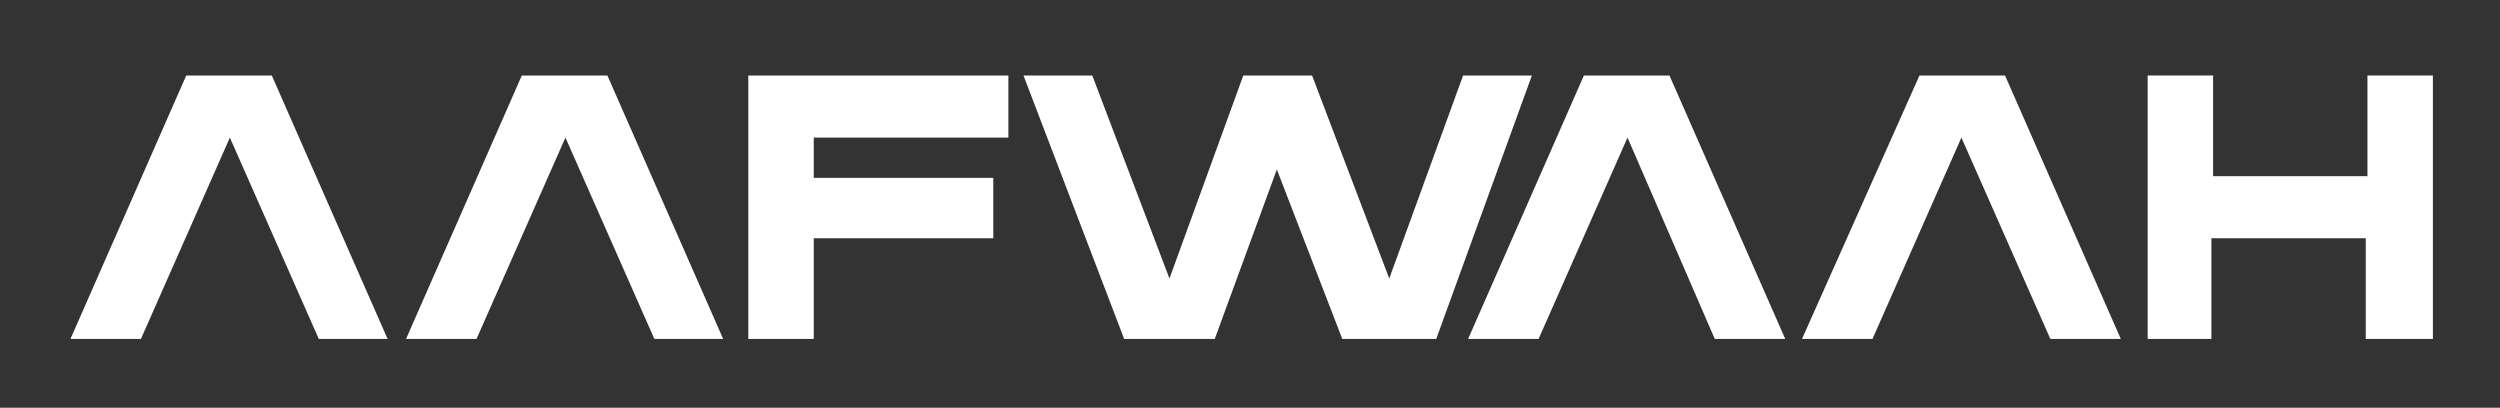 <svg xmlns="http://www.w3.org/2000/svg" xmlns:xlink="http://www.w3.org/1999/xlink" id="Layer_1" x="0px" y="0px" viewBox="0 0 149 24.3" style="enable-background:new 0 0 149 24.3;" xml:space="preserve"><rect x="0" y="0" width="149" height="24.3" fill="#333333" stroke="none"/><style type="text/css">	.st0{fill:#FFFFFF;}</style><g>	<path class="st0" d="M11.1,4.5h5.1l6.9,15.7H19l-5.3-12l-5.3,12H4.2L11.1,4.5z"></path>	<path class="st0" d="M31.1,4.5h5.1l6.9,15.7H39l-5.3-12l-5.3,12h-4.2L31.1,4.5z"></path>	<path class="st0" d="M60.2,8.2H48.5v2.4h10.7v3.6H48.5v6h-3.9V4.5h15.5V8.2z"></path>	<path class="st0" d="M65.1,4.5l4.6,12.1l4.4-12.1h4.1l4.6,12.1l4.4-12.1h4.1l-5.7,15.7h-5.6l-3.9-10.1l-3.7,10.1H67L61,4.5H65.1z"></path>	<path class="st0" d="M94.4,4.5h5.1l6.9,15.7h-4.2L97,8.2l-5.3,12h-4.2L94.4,4.5z"></path>	<path class="st0" d="M114.4,4.5h5.1l6.9,15.7h-4.2l-5.3-12l-5.3,12h-4.2L114.4,4.5z"></path>	<path class="st0" d="M128,4.5h3.9v6h9.2v-6h3.9v15.7H141v-6h-9.2v6H128V4.5z"></path></g></svg>